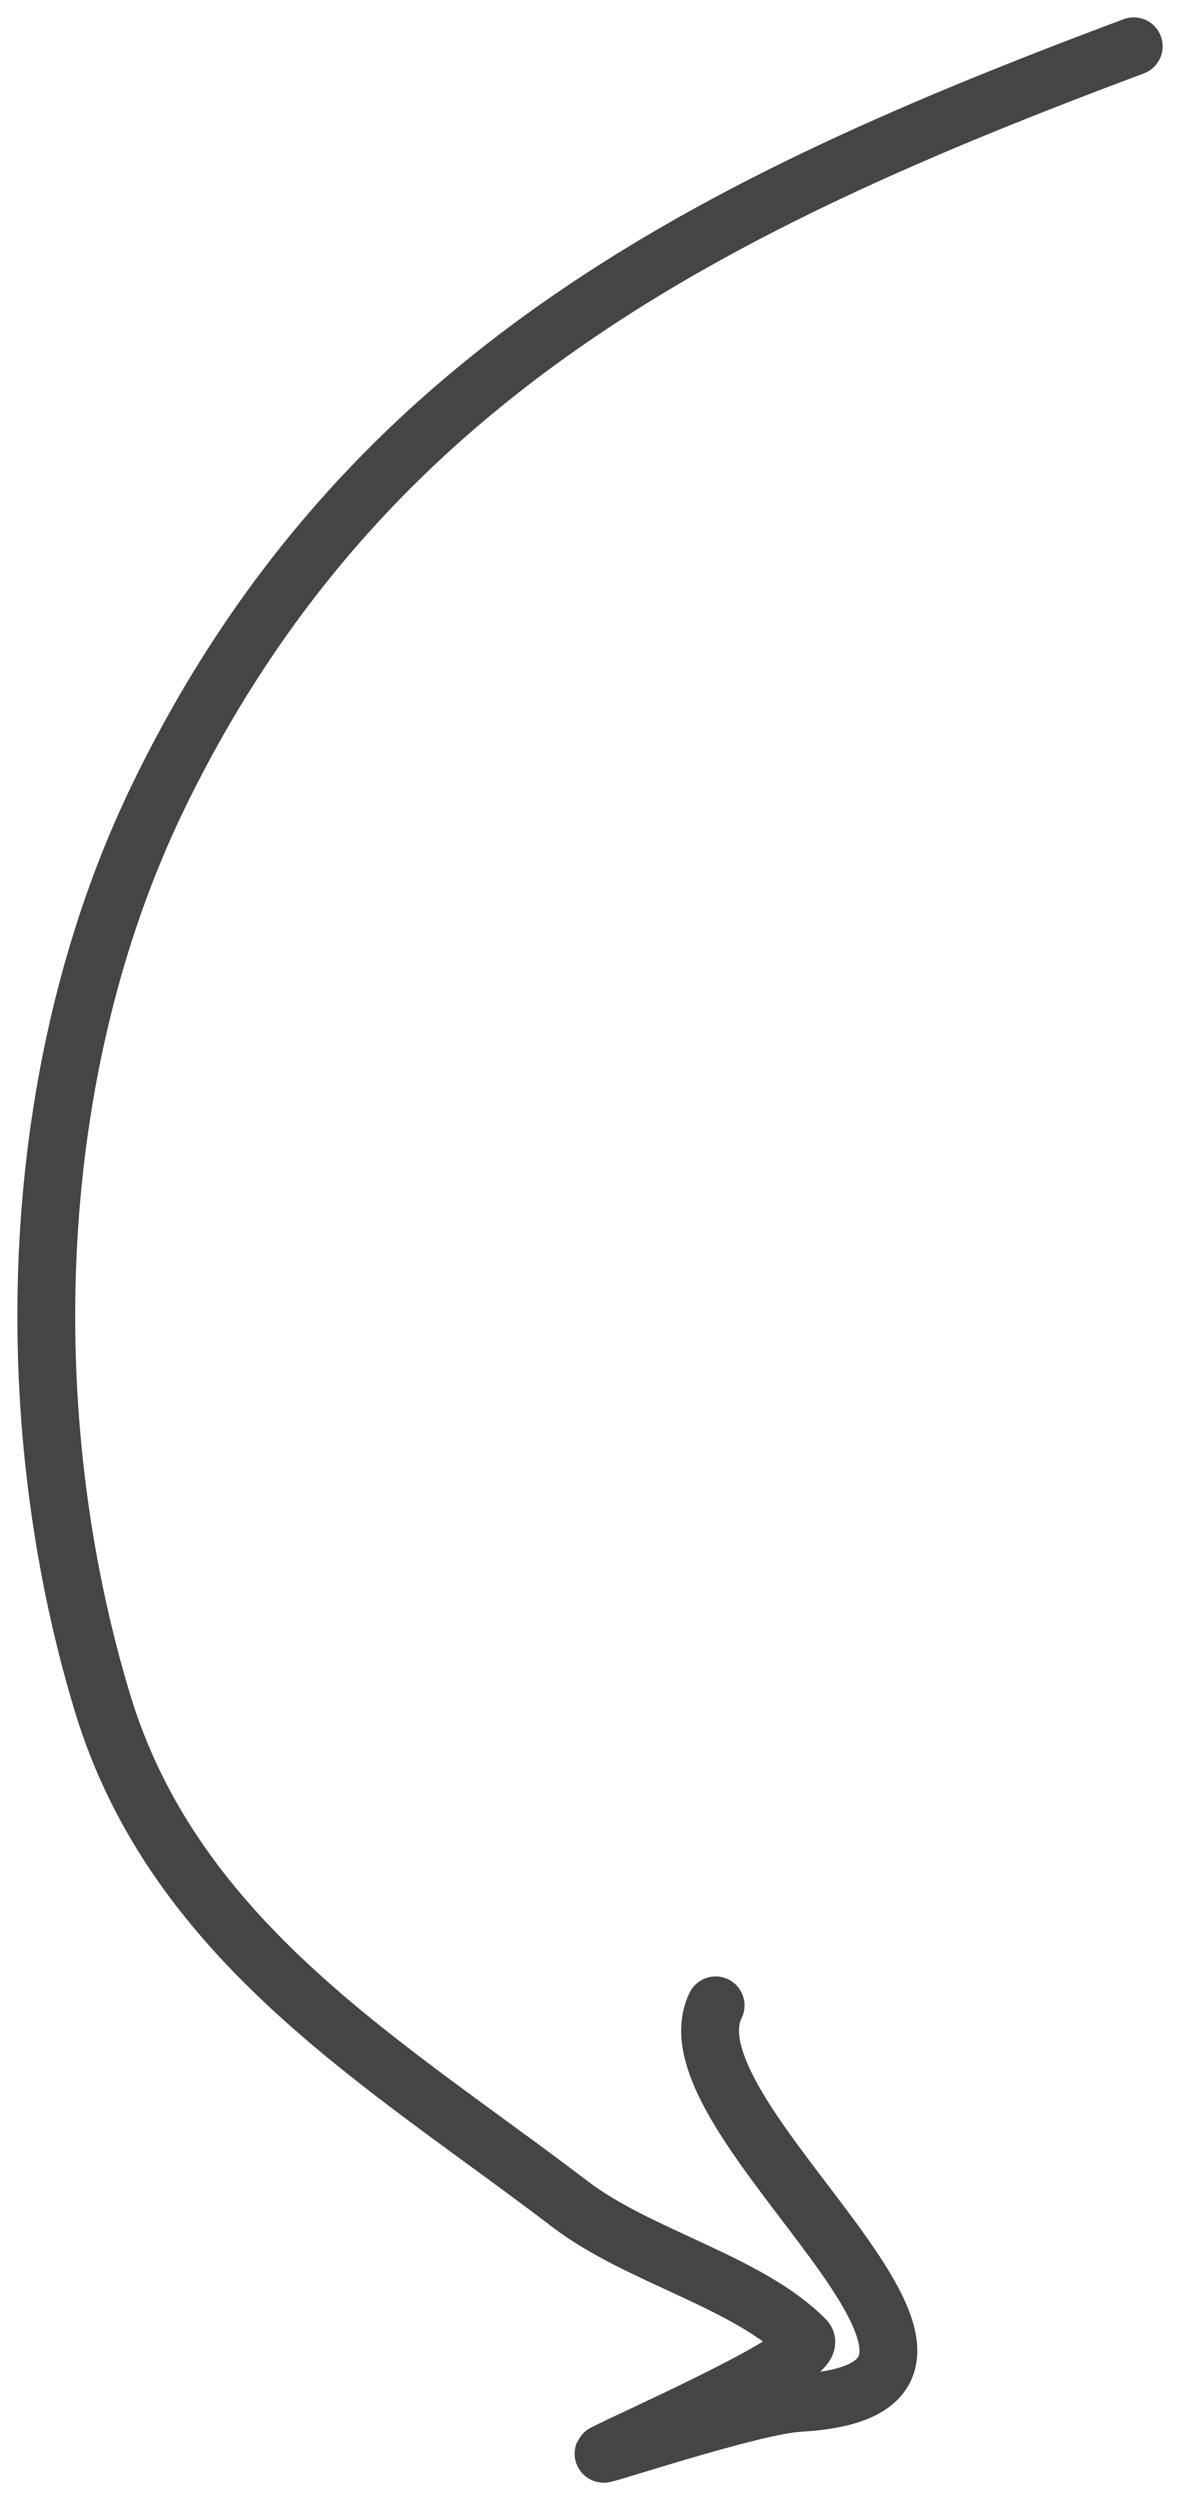 <?xml version="1.0" encoding="UTF-8"?> <svg xmlns="http://www.w3.org/2000/svg" width="51" height="108" viewBox="0 0 51 108" fill="none"> <path d="M49 2C30.897 8.774 15.681 16.169 6.833 34.435C1.133 46.203 0.668 61.119 4.424 73.547C7.566 83.944 16.761 89.202 24.637 95.215C27.616 97.49 32.355 98.576 34.811 101.075C35.478 101.755 27.584 105.231 26.11 105.982C25.625 106.228 32.471 103.918 34.543 103.801C45.829 103.163 28.487 91.602 30.929 86.63" stroke="#454545" stroke-width="2.5" stroke-linecap="round"></path> </svg> 